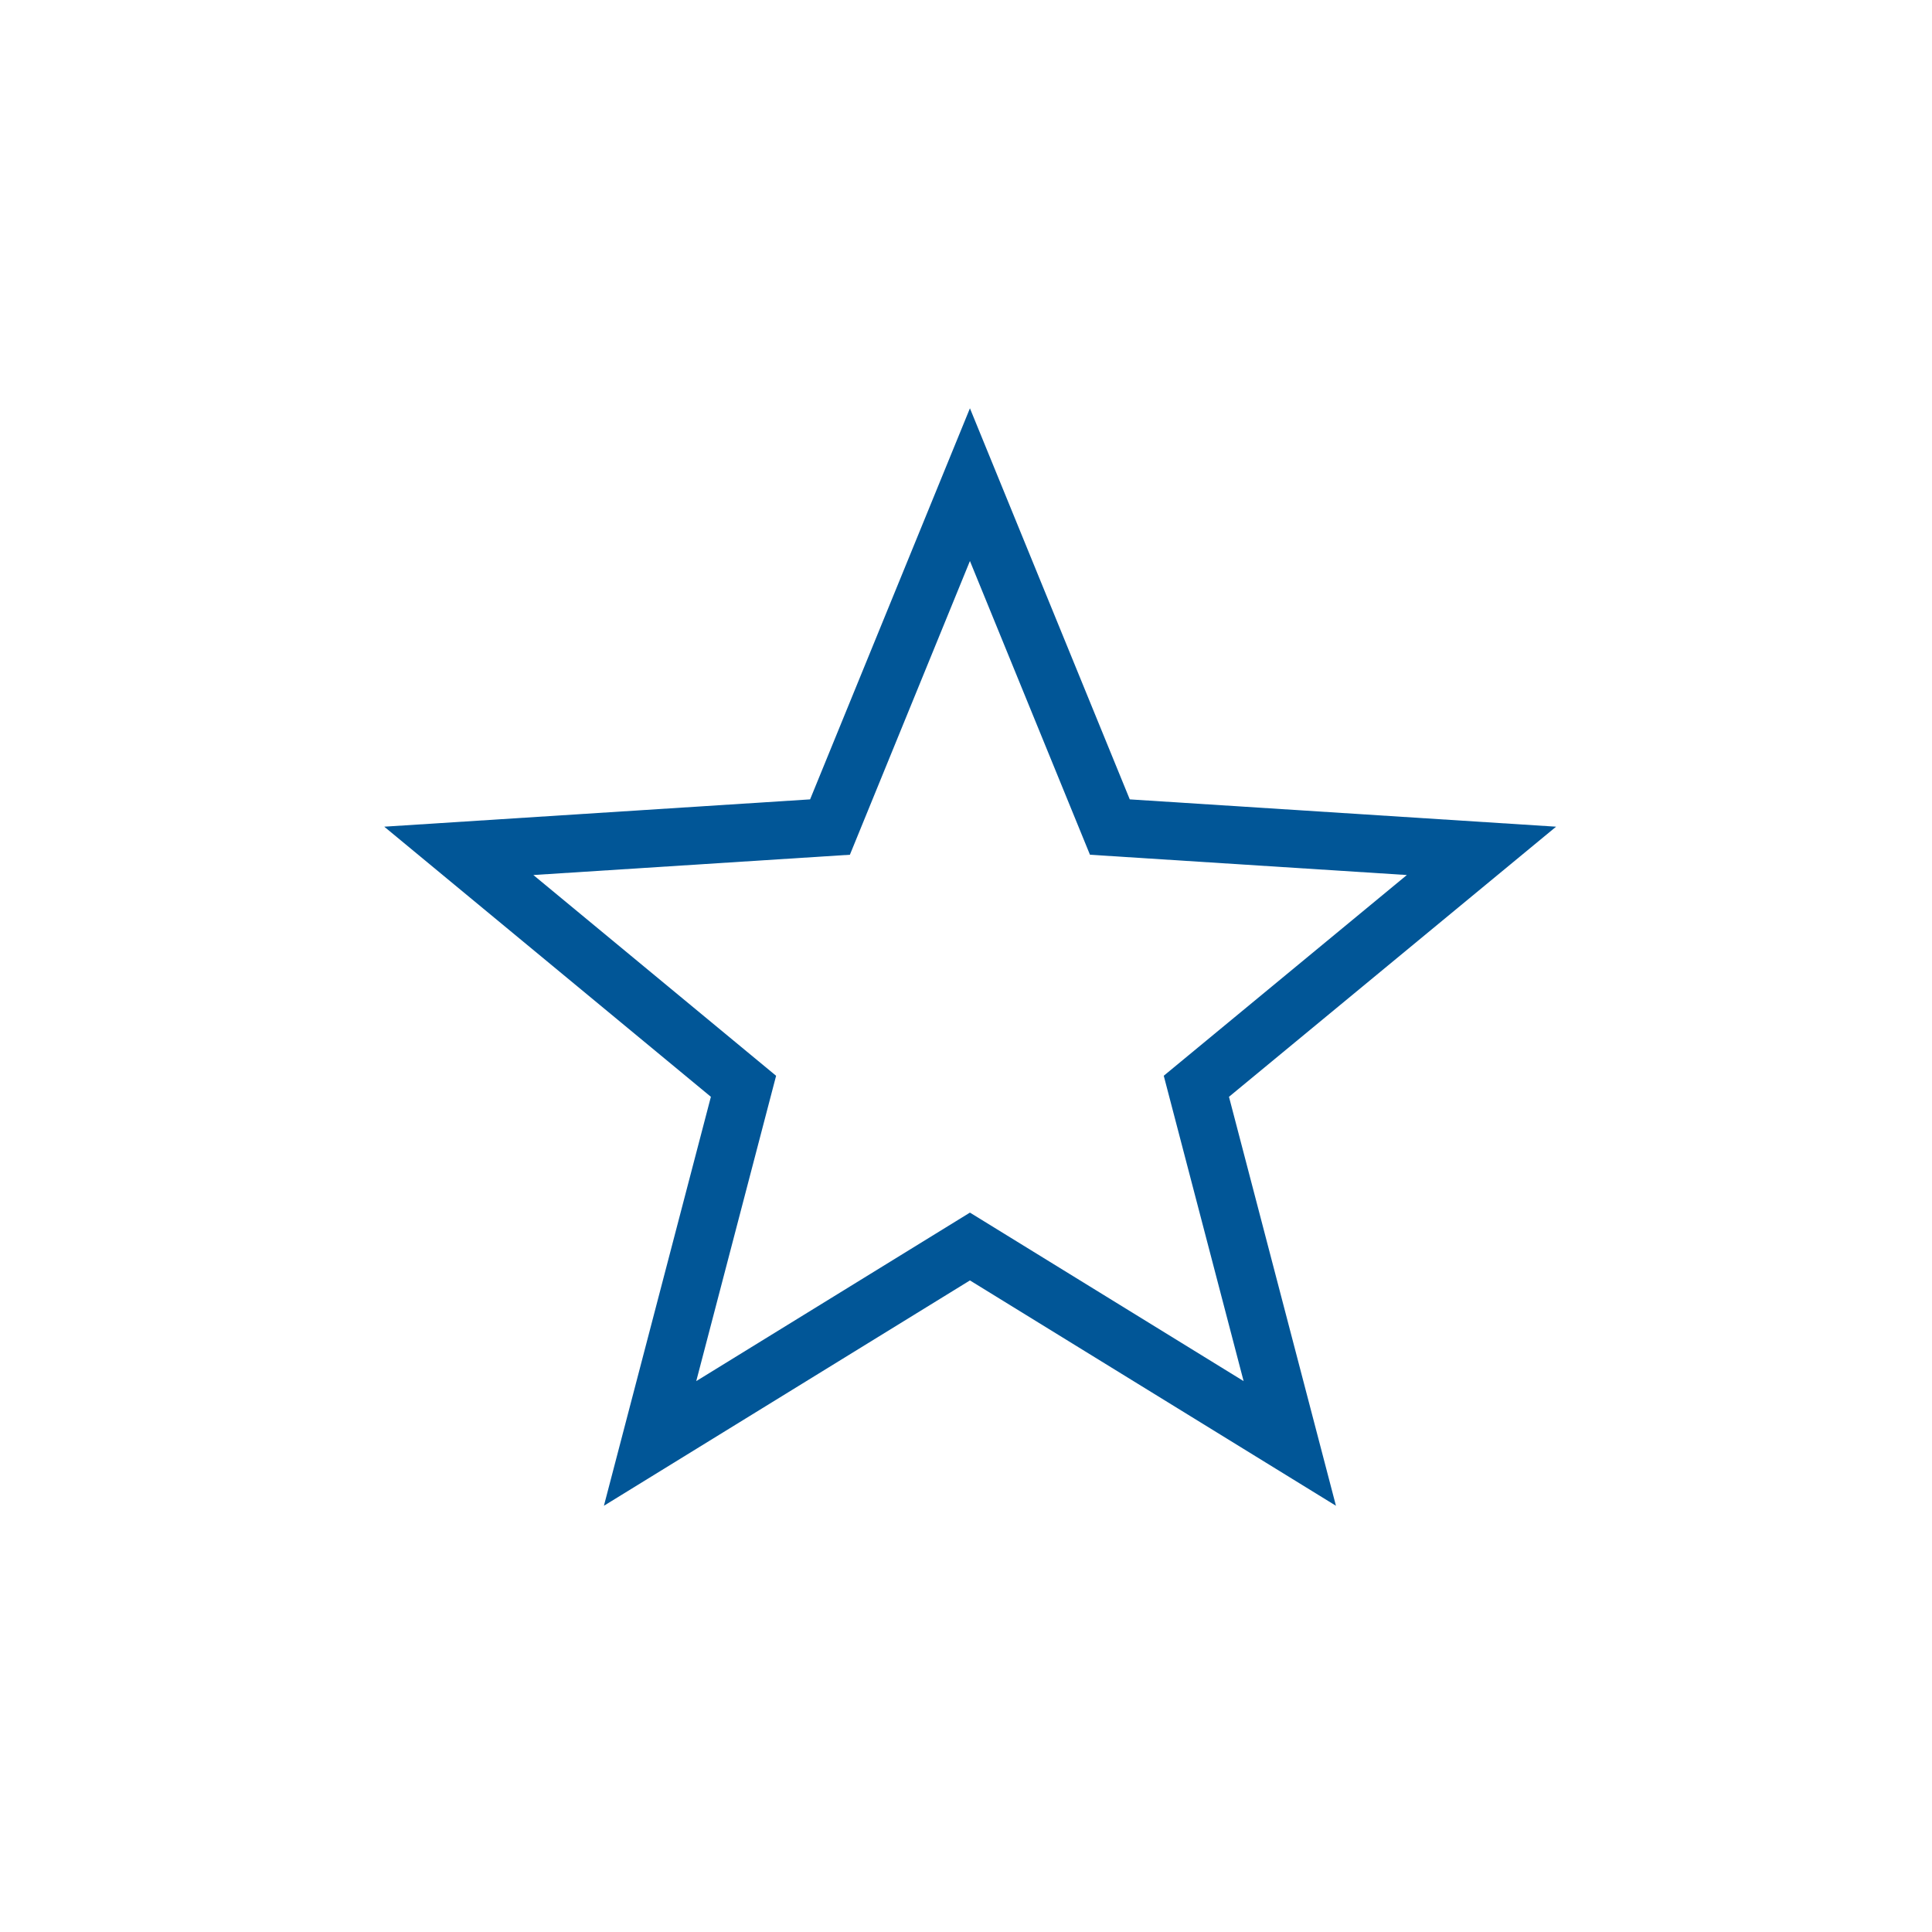 <?xml version="1.0" encoding="utf-8"?>
<!-- Generator: Adobe Illustrator 27.6.1, SVG Export Plug-In . SVG Version: 6.00 Build 0)  -->
<svg version="1.1" id="Ebene_1" xmlns="http://www.w3.org/2000/svg" xmlns:xlink="http://www.w3.org/1999/xlink" x="0px" y="0px"
	 viewBox="0 0 60.195 60.195" style="enable-background:new 0 0 60.195 60.195;" xml:space="preserve">
<path style="fill:#015697;" d="M48.483,25.757l-13.283-0.851l-4.98-12.185l-4.98,12.185
	l-13.268,0.851l10.177,8.416l-3.333,12.742l11.404-7.021l11.404,7.021
	l-3.333-12.742L48.483,25.757z M38.747,43.031l-8.527-5.25l-8.527,5.25
	l2.488-9.513l-7.563-6.255l9.862-0.632l3.74-9.152l3.74,9.152l9.873,0.632
	l-7.574,6.254L38.747,43.031z"/>
</svg>
